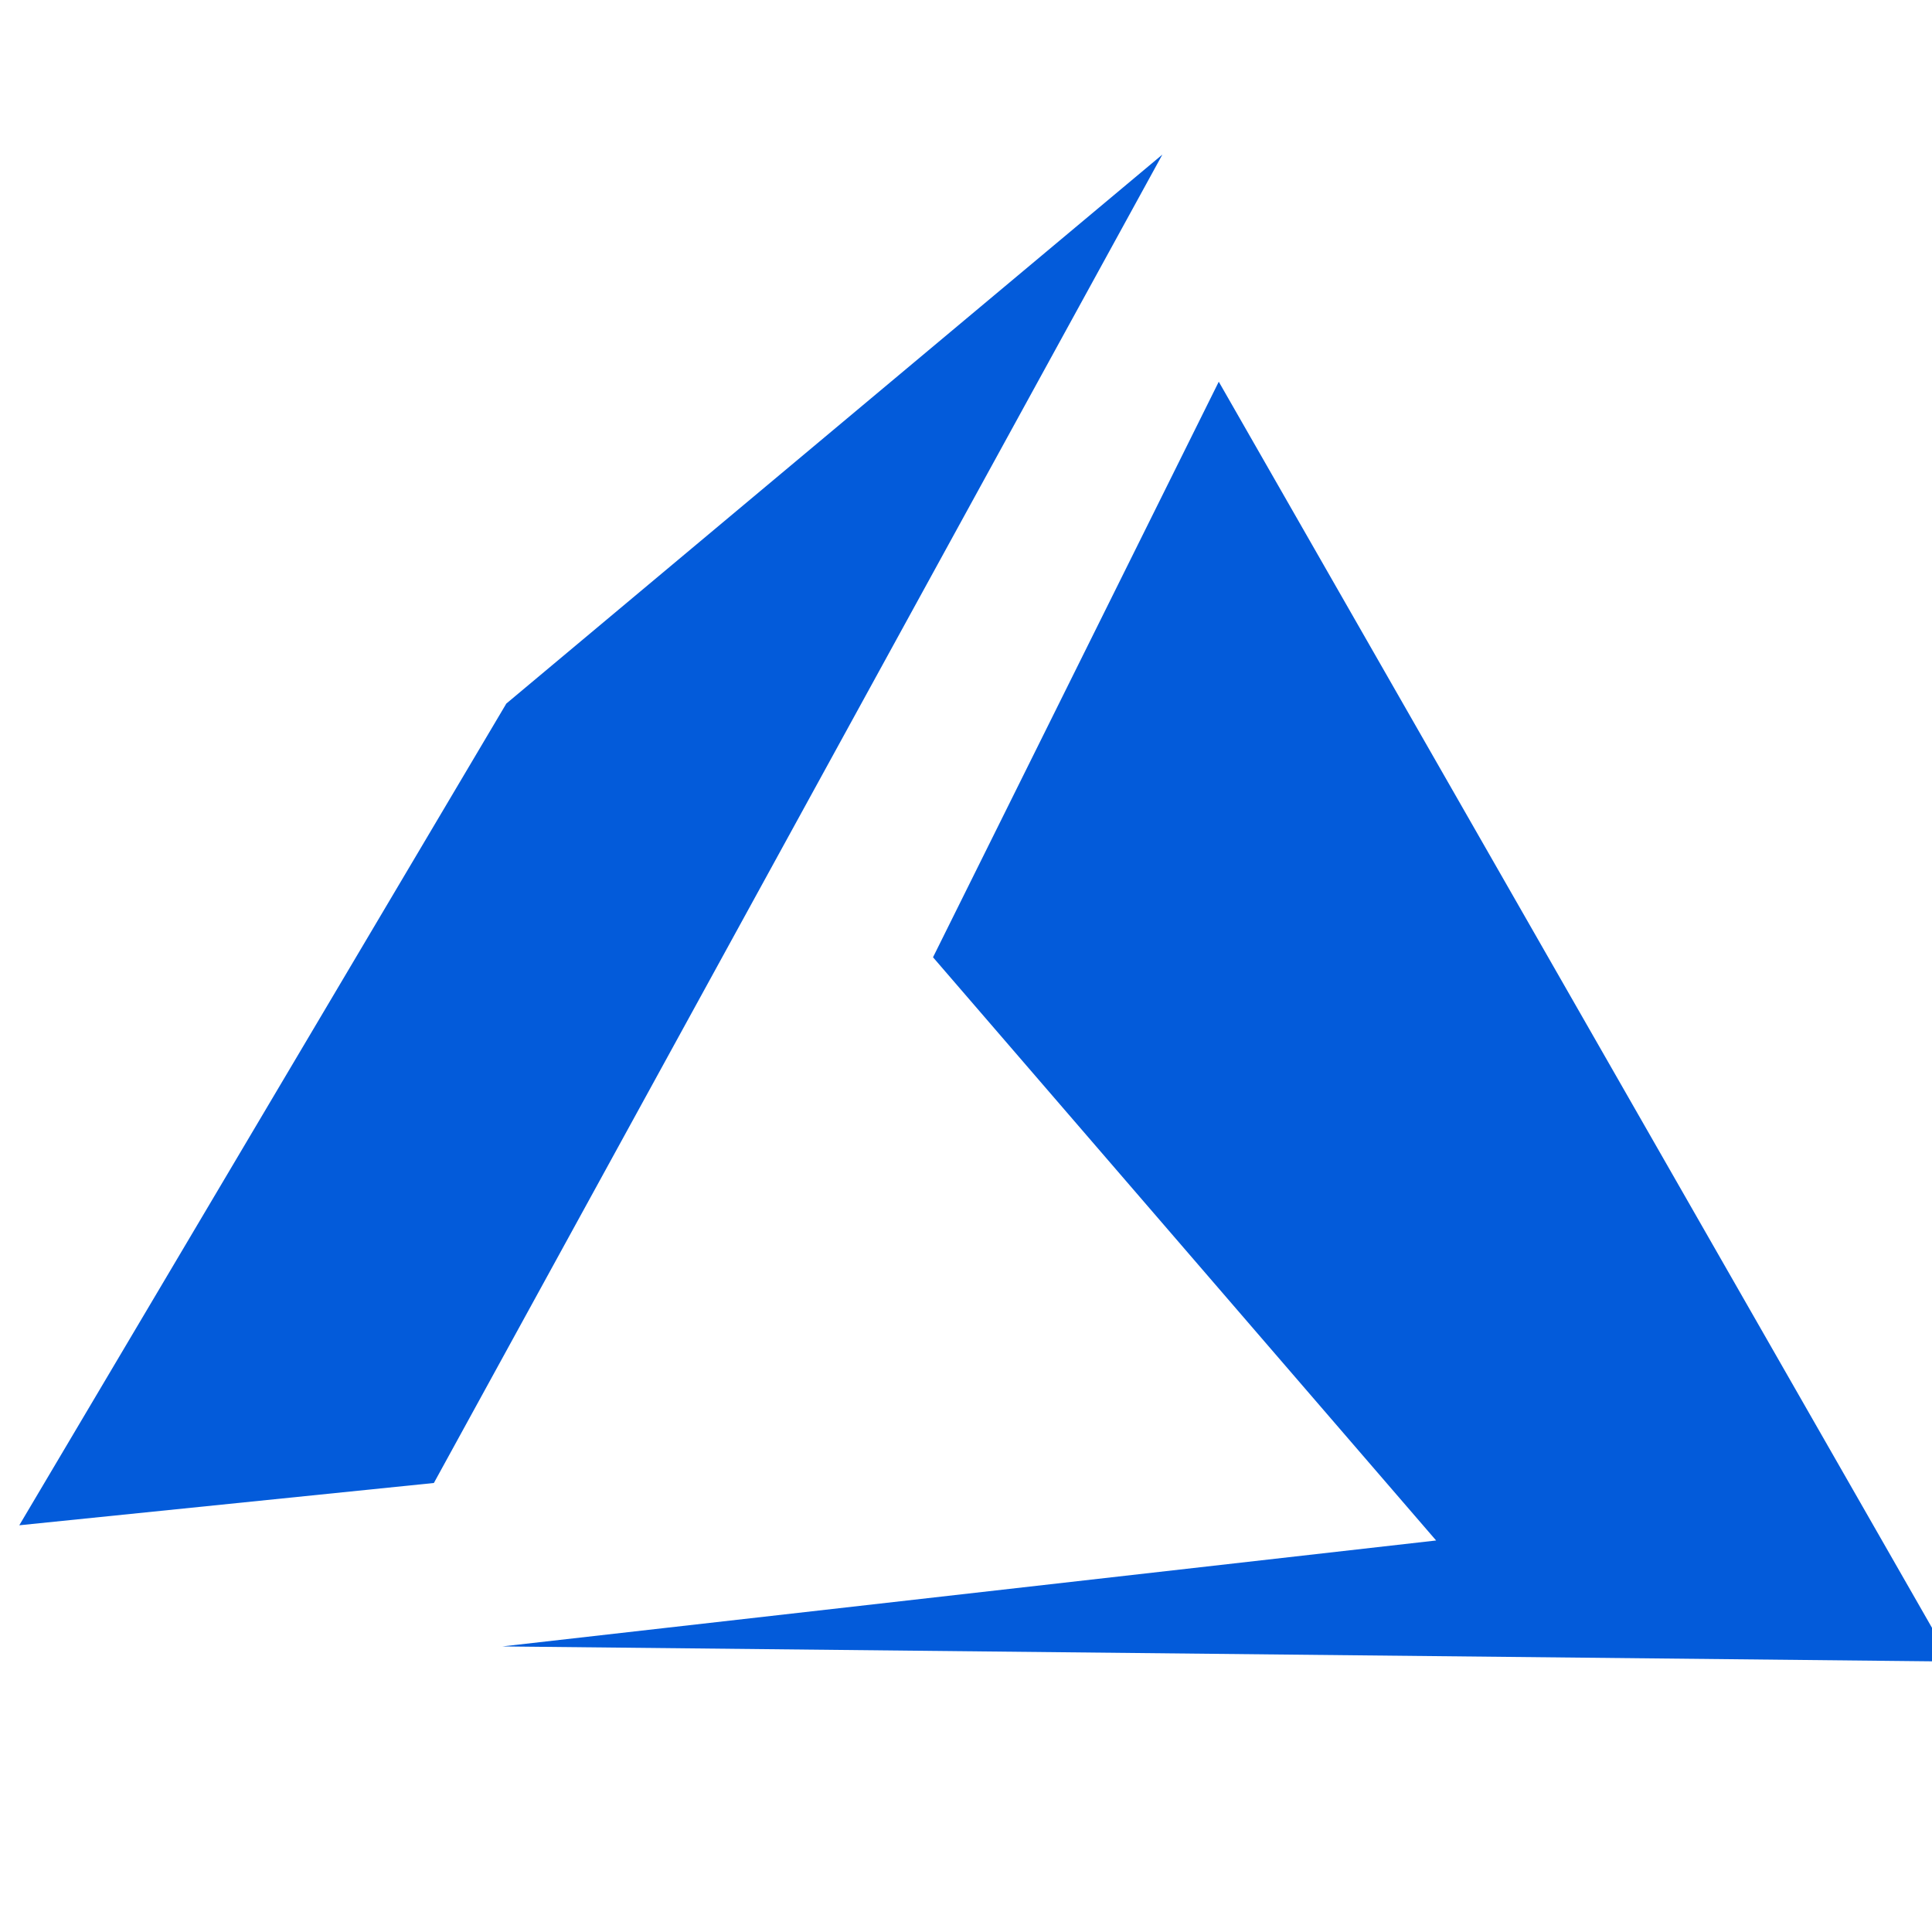 <svg width="54" height="54" viewBox="0 0 54 54" fill="none" xmlns="http://www.w3.org/2000/svg">
<g clip-path="url(#clip0_188_9818)">
<path fill-rule="evenodd" clip-rule="evenodd" d="M34.065 10.669L26.078 26.756L40.14 43.057L14.039 46.018L54.539 46.44L34.065 10.669ZM32.489 4.32L14.152 19.665L0.539 42.632L12.127 41.45L32.489 4.32Z" fill="#035BDA"/>
</g>
<defs>
<clipPath id="clip0_188_9818">
<rect width="54" height="54" fill="white"/>
</clipPath>
</defs>
</svg>
